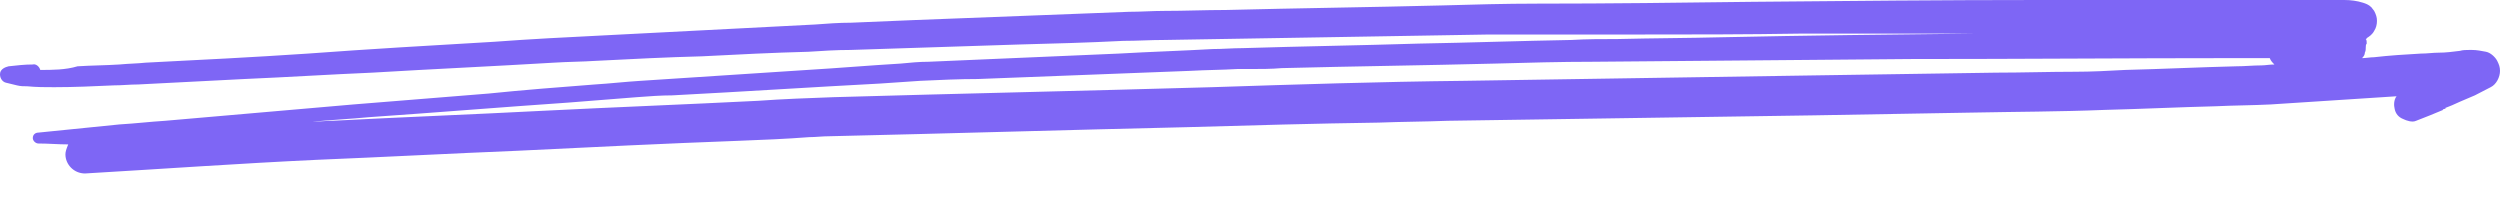<?xml version="1.0" encoding="UTF-8"?> <svg xmlns="http://www.w3.org/2000/svg" width="490" height="42" viewBox="0 0 490 42" fill="none"><path d="M10.631 17.089C14.468 17.089 18.487 16.911 22.323 16.733C23.967 16.733 25.429 16.555 27.073 16.555C34.015 16.199 40.957 15.843 47.899 15.487C56.303 15.131 64.524 14.597 72.927 14.241C84.802 13.529 96.676 12.995 108.551 12.283C111.291 12.105 114.032 12.105 116.772 11.927C123.714 11.571 130.656 11.215 137.598 11.037C144.54 10.681 151.482 10.325 158.424 10.147C161.165 9.969 163.905 9.791 166.645 9.791C177.606 9.435 188.75 9.079 199.712 8.723C206.471 8.544 213.23 8.366 220.172 8.01C222.913 8.01 225.47 7.832 228.211 7.832C238.806 7.654 249.585 7.476 260.181 7.298C270.776 7.12 281.19 6.942 291.785 6.764C294.526 6.764 297.266 6.764 300.189 6.764C307.131 6.764 313.89 6.764 320.832 6.764C331.611 6.764 342.207 6.764 352.985 6.586C356.456 6.586 359.927 6.586 363.398 6.586C370.706 6.586 378.013 6.586 385.321 6.586C385.869 6.586 386.6 6.586 387.148 6.586C370.706 6.764 354.081 6.942 337.64 7.298C330.698 7.476 323.938 7.476 316.996 7.654C314.073 7.654 310.967 7.654 308.044 7.832C297.997 8.01 288.132 8.366 278.084 8.544C266.575 8.901 255.065 9.079 243.556 9.435C241.547 9.435 239.72 9.613 237.71 9.613C231.499 9.969 225.47 10.147 219.259 10.503C206.836 11.037 194.414 11.571 181.991 12.105C180.164 12.105 178.337 12.283 176.51 12.461C170.482 12.817 164.27 13.351 158.242 13.707C147.281 14.419 136.502 15.131 125.541 15.843C122.618 16.021 119.512 16.377 116.589 16.555C109.647 17.089 102.705 17.623 95.763 18.335C86.994 19.047 78.042 19.759 69.273 20.471C57.033 21.539 44.611 22.607 32.371 23.675C29.448 23.853 26.525 24.209 23.419 24.387C18.121 24.922 12.823 25.456 7.526 25.989C6.977 25.989 6.429 26.346 6.429 27.058C6.429 27.592 6.977 28.126 7.526 28.126C9.535 28.126 11.362 28.304 13.371 28.304C13.006 29.194 12.823 29.728 12.823 30.262C12.823 32.22 14.468 34 16.66 34C31.823 33.11 46.803 32.042 61.966 31.33C75.12 30.796 88.273 30.084 101.426 29.55C115.859 28.838 130.473 28.126 144.906 27.592C149.473 27.414 154.04 27.236 158.607 26.88C159.886 26.88 161.165 26.702 162.626 26.702C186.01 26.168 209.394 25.456 232.778 24.922C245.2 24.565 257.806 24.209 270.228 24.031C274.796 23.853 279.18 23.853 283.747 23.675C307.679 23.319 331.611 22.963 355.543 22.607C365.773 22.429 376.004 22.251 386.234 22.073C395.003 21.895 403.772 21.895 412.541 21.539C419.848 21.361 426.973 21.005 434.281 20.827C437.934 20.649 441.588 20.649 445.059 20.471C453.28 19.937 461.501 19.403 469.722 18.869C469.174 19.581 469.174 20.649 469.356 21.361C469.539 22.251 470.087 22.963 471.001 23.319C471.731 23.675 472.827 24.031 473.558 23.675C475.385 22.963 477.212 22.251 478.856 21.539C478.856 21.539 478.856 21.539 478.673 21.539C478.856 21.539 478.856 21.361 479.039 21.361C479.222 21.361 479.404 21.183 479.404 21.183H479.221C480.135 20.827 481.048 20.471 482.144 19.937C483.058 19.581 484.154 19.047 485.067 18.691C486.164 18.157 487.077 17.623 488.173 17.089C489.269 16.555 490 15.131 490 13.885C490 13.173 489.817 12.639 489.452 11.927C489.087 11.215 488.173 10.325 487.26 10.147C486.346 9.969 485.433 9.791 484.519 9.791C484.337 9.791 484.154 9.791 483.971 9.791C483.423 9.791 482.693 9.791 482.144 9.969C480.683 10.147 479.404 10.325 477.943 10.325C476.847 10.325 475.75 10.503 474.472 10.503C471.366 10.681 468.443 10.859 465.337 11.215C464.607 11.215 463.693 11.393 462.962 11.393C463.328 11.037 463.51 10.681 463.51 10.325C463.693 9.969 463.693 9.613 463.693 9.257C463.693 9.079 463.693 8.723 463.876 8.544C463.876 8.188 463.876 7.832 463.693 7.654C463.693 7.654 463.876 7.654 463.876 7.476C464.424 7.12 464.972 6.764 465.337 6.052C465.703 5.518 465.885 4.806 465.885 4.094C465.885 3.382 465.703 2.848 465.337 2.136C465.155 1.958 464.972 1.602 464.789 1.424C464.241 0.89 463.693 0.712 463.145 0.534C462.049 0.178 460.77 0 459.491 0C458.395 0 457.482 0 456.386 0C454.924 0 453.463 0 452.001 0C449.992 0 447.799 0 445.79 0C440.309 0 434.829 0 429.348 0C424.233 0 418.935 0 413.82 0C409.07 0 404.503 0 399.753 0C380.936 0 362.302 0.178 343.486 0.356C329.419 0.534 315.352 0.712 301.285 0.712C295.074 0.712 288.68 0.89 282.468 1.068C268.402 1.424 254.335 1.602 240.268 1.958C236.249 1.958 232.23 2.136 228.211 2.136C225.836 2.136 223.643 2.314 221.268 2.314C207.384 2.848 193.5 3.382 179.616 3.916C175.414 4.094 171.212 4.272 166.828 4.45C164.453 4.45 162.078 4.628 159.703 4.806C145.819 5.518 132.118 6.23 118.233 6.942C111.109 7.298 103.984 7.654 96.859 8.188C84.619 8.901 72.379 9.613 60.322 10.503C49.726 11.215 39.13 11.749 28.535 12.283C26.89 12.461 25.246 12.461 23.419 12.639C20.679 12.817 17.939 12.817 15.198 12.995C12.823 13.707 10.266 13.707 7.891 13.707C7.708 12.995 6.977 12.461 6.429 12.639C4.785 12.639 3.324 12.817 1.68 12.995C0.949 13.173 0.218 13.529 0.035 14.241C-0.147 15.131 0.401 16.021 1.132 16.199C1.862 16.377 2.593 16.555 3.324 16.733C4.055 16.911 4.603 16.911 5.333 16.911C7.16 17.089 8.804 17.089 10.631 17.089ZM438.117 11.393C440.309 11.393 442.684 11.393 444.876 11.393C445.059 11.927 445.425 12.283 445.79 12.639C444.876 12.639 443.963 12.817 443.232 12.817C441.588 12.817 439.944 12.995 438.3 12.995C430.992 13.173 423.868 13.529 416.56 13.707C413.272 13.885 409.983 14.063 406.695 14.063C401.58 14.063 396.282 14.241 391.167 14.241C379.292 14.419 367.6 14.597 355.726 14.775C332.707 15.131 309.871 15.487 286.853 15.843C270.411 16.021 253.969 16.555 237.528 17.089C212.865 17.801 188.02 18.335 163.357 19.047C158.424 19.225 153.492 19.403 148.559 19.759C134.492 20.471 120.426 21.005 106.359 21.717C92.657 22.429 78.773 22.963 65.072 23.675C63.793 23.675 62.514 23.853 61.235 23.853C64.889 23.497 68.725 23.319 72.379 22.963C85.35 22.073 98.321 21.005 111.291 20.115C115.859 19.759 120.426 19.403 124.81 19.047C127.185 18.869 129.56 18.691 131.752 18.691C145.454 17.979 158.972 17.089 172.491 16.377C175.049 16.199 177.789 16.021 180.347 15.843C184.183 15.665 188.02 15.487 191.673 15.487C205.557 14.953 219.442 14.419 233.326 13.885C236.431 13.707 239.537 13.707 242.46 13.529C243.191 13.529 244.104 13.529 244.835 13.529C247.027 13.529 249.219 13.529 251.229 13.351C265.113 12.995 279.18 12.817 293.064 12.461C299.458 12.283 305.852 12.105 312.246 12.105C332.89 11.927 353.716 11.749 374.36 11.571C395.917 11.571 417.108 11.393 438.117 11.393Z" fill="#7E66F5"></path></svg> 